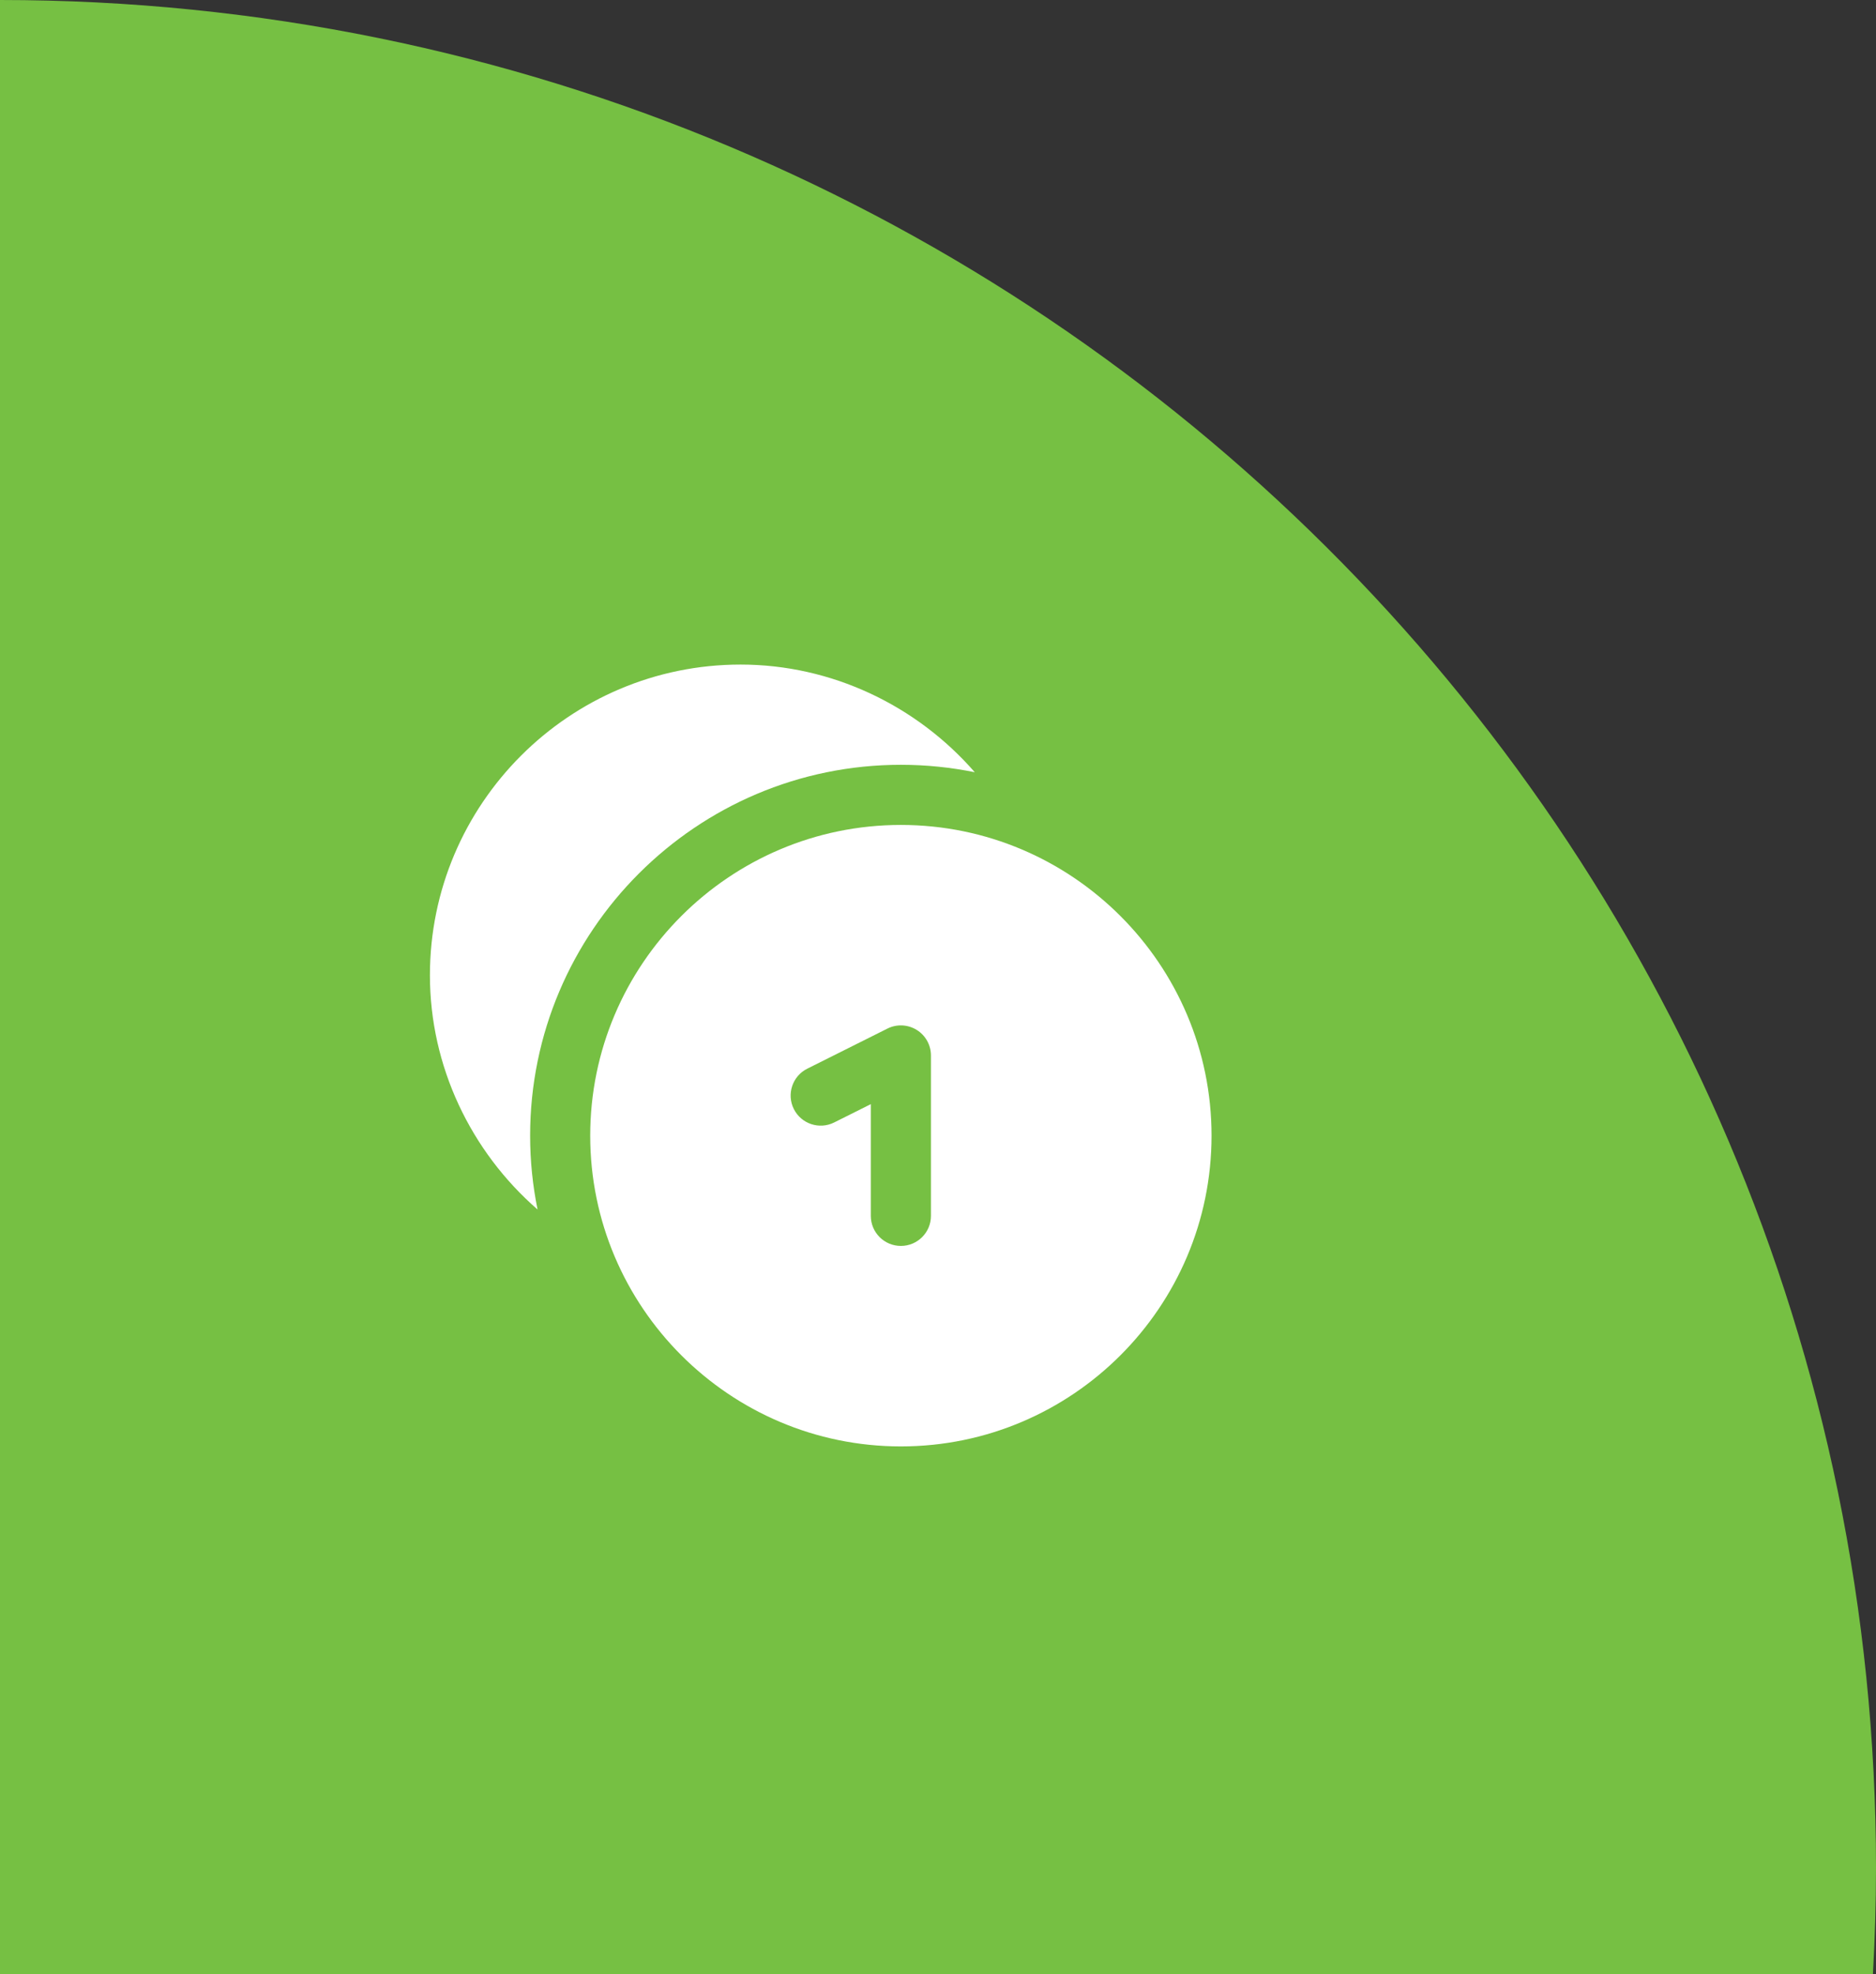 <svg width="96" height="101" viewBox="0 0 96 101" fill="none" xmlns="http://www.w3.org/2000/svg">
<rect x="0" y="0" width="96" height="101" fill="#333333" stroke="none"/>
<path d="M95.843 101C95.941 99.208 96 97.399 96 95.577C96 42.79 53.018 0 0 0V101H95.843Z" fill="#76C043"/>
<g clip-path="url(#clip0_702_7091)">
<path d="M46.101 42.205C37.335 42.205 30.203 49.337 30.203 58.103C30.203 66.868 37.335 74 46.101 74C54.867 74 61.998 66.868 61.998 58.103C61.998 49.337 54.867 42.205 46.101 42.205ZM47.639 62.205C47.639 63.055 46.95 63.743 46.101 63.743C45.251 63.743 44.562 63.055 44.562 62.205V56.489L42.686 57.427C41.927 57.807 41.003 57.499 40.622 56.739C40.242 55.979 40.55 55.055 41.31 54.675L45.413 52.623C45.888 52.384 46.455 52.411 46.91 52.691C47.363 52.971 47.639 53.467 47.639 53.999V62.204V62.205Z" fill="white"/>
<path d="M46.102 39.128C47.397 39.128 48.659 39.26 49.881 39.508C46.903 36.085 42.546 34 37.898 34C29.132 34 22 41.132 22 49.898C22 54.545 24.085 58.901 27.508 61.88C27.26 60.658 27.128 59.396 27.128 58.102C27.128 47.64 35.64 39.128 46.102 39.128Z" fill="white"/>
</g>
<defs>
<clipPath id="clip0_702_7091">
<rect width="40" height="40" fill="white" transform="translate(22 34)"/>
</clipPath>
</defs>
</svg>
